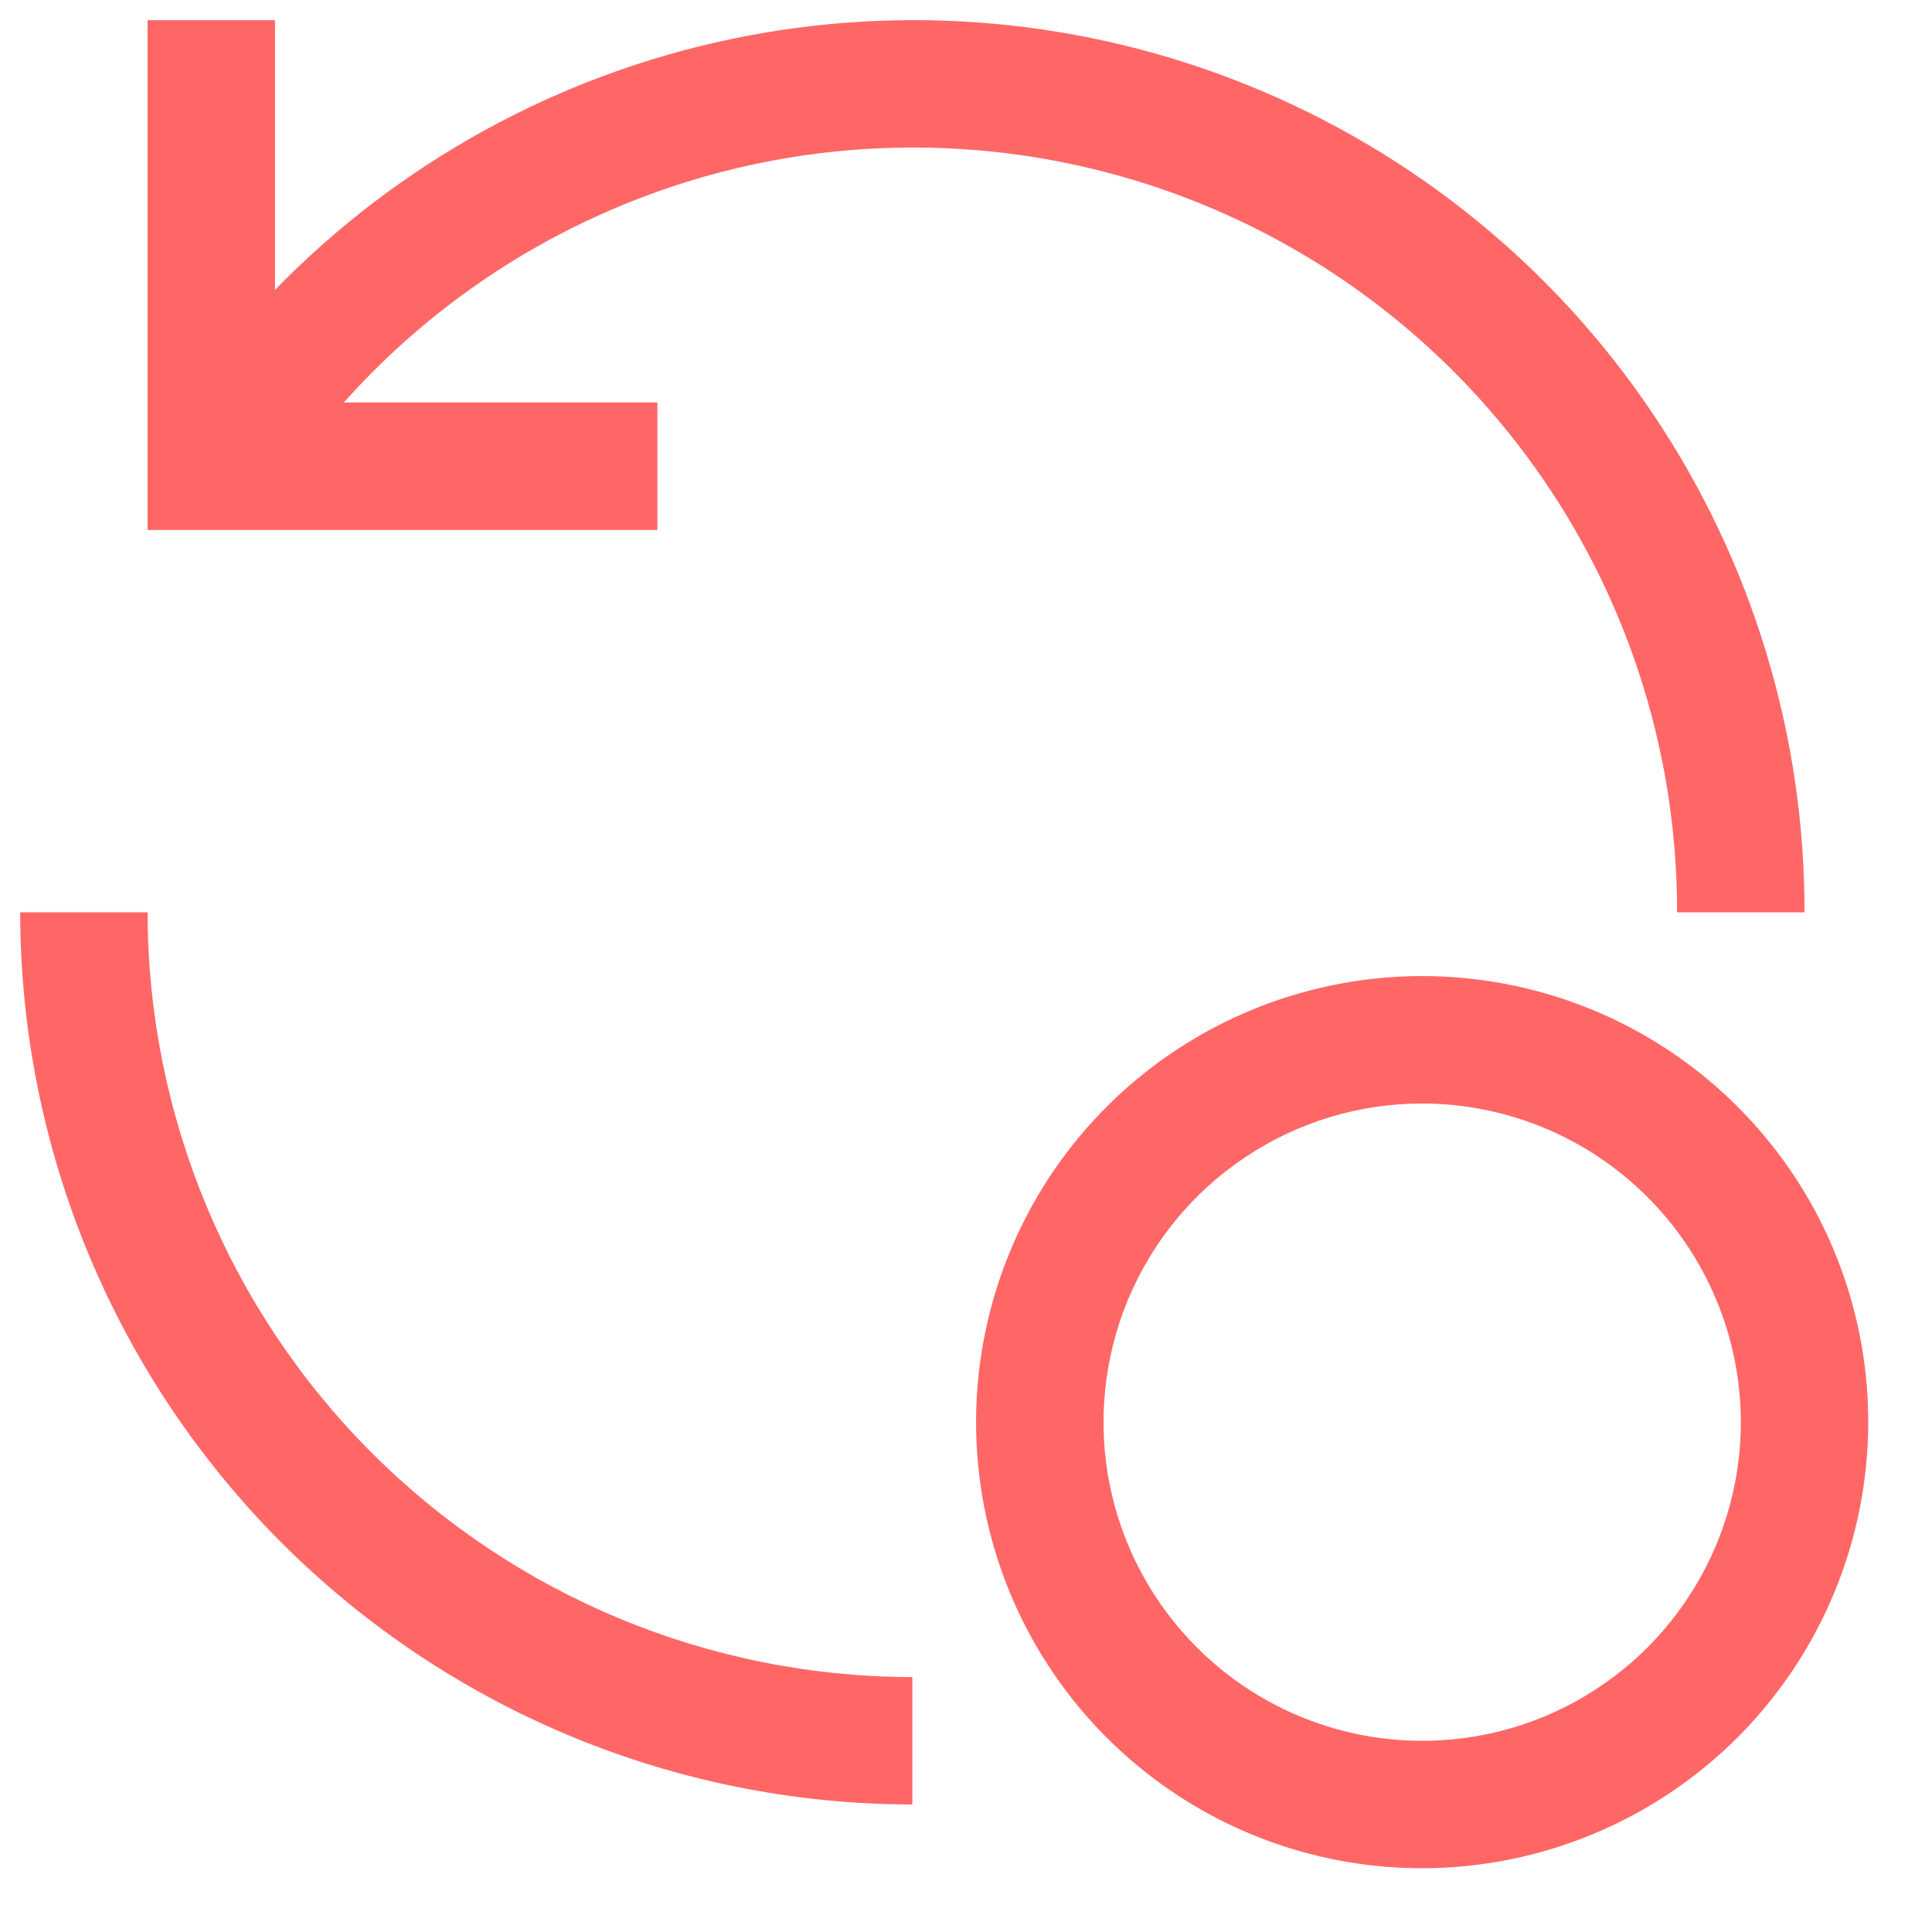 <svg width="18" height="18" viewBox="0 0 18 18" fill="none" xmlns="http://www.w3.org/2000/svg">
<path d="M13.25 17.406C12.428 17.406 11.624 17.163 10.941 16.706C10.257 16.249 9.725 15.6 9.41 14.841C9.096 14.081 9.013 13.245 9.174 12.439C9.334 11.633 9.73 10.892 10.311 10.311C10.892 9.73 11.633 9.334 12.439 9.174C13.245 9.013 14.081 9.096 14.841 9.41C15.6 9.725 16.249 10.257 16.706 10.941C17.163 11.624 17.406 12.428 17.406 13.25C17.405 14.352 16.967 15.408 16.188 16.188C15.408 16.967 14.352 17.405 13.25 17.406ZM13.25 10.281C12.663 10.281 12.089 10.455 11.601 10.782C11.112 11.108 10.732 11.571 10.507 12.114C10.283 12.656 10.224 13.253 10.338 13.829C10.453 14.405 10.736 14.934 11.151 15.349C11.566 15.764 12.095 16.047 12.671 16.162C13.247 16.276 13.844 16.218 14.386 15.993C14.929 15.768 15.392 15.388 15.718 14.899C16.045 14.411 16.219 13.837 16.219 13.25C16.218 12.463 15.905 11.708 15.348 11.152C14.792 10.595 14.037 10.282 13.25 10.281ZM8.5 15.625C6.611 15.623 4.8 14.872 3.464 13.536C2.128 12.2 1.377 10.389 1.375 8.5H0.188C0.19 10.704 1.067 12.817 2.625 14.375C4.183 15.933 6.296 16.81 8.5 16.812V15.625ZM6.125 3.75H3.203C4.163 2.674 5.428 1.916 6.83 1.575C8.232 1.235 9.704 1.329 11.051 1.844C12.398 2.359 13.557 3.271 14.374 4.46C15.191 5.649 15.627 7.058 15.625 8.5H16.812C16.815 6.847 16.324 5.232 15.403 3.86C14.482 2.488 13.172 1.422 11.641 0.8C10.111 0.177 8.429 0.025 6.811 0.364C5.194 0.703 3.714 1.517 2.562 2.701V0.188H1.375V4.938H6.125V3.75Z" fill="#FF6767"/>
</svg>
